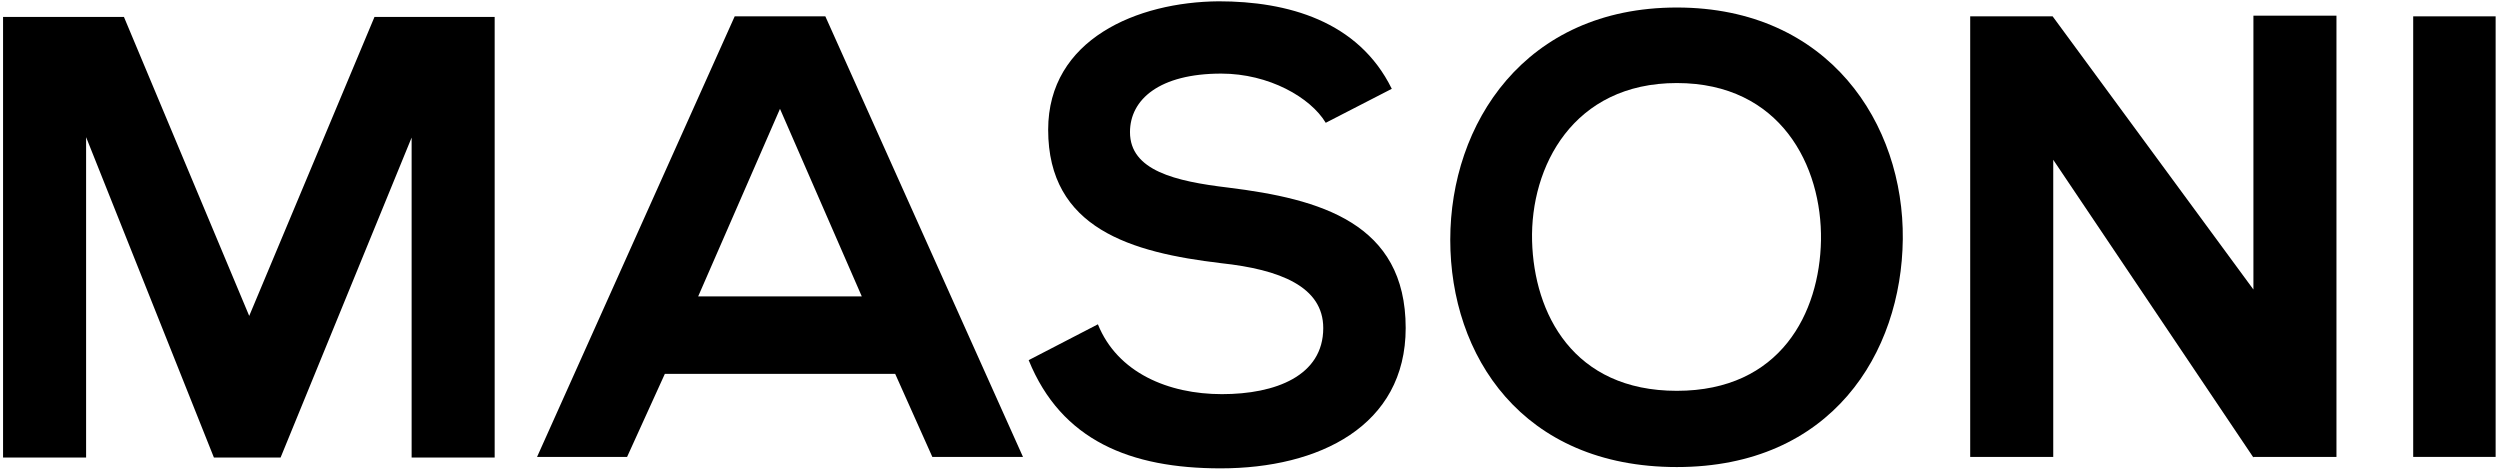 <svg width="286" height="54" viewBox="0 0 286 54" fill="none" xmlns="http://www.w3.org/2000/svg">
<path d="M47.08 15.76L32.1 52.34H24.47L9.85 15.69V52.34H0.35V1.94H14.18L28.51 36.14L42.84 1.94H56.59V52.34H47.09V15.76H47.08Z" fill="black"/>
<path d="M102.409 42.77H76.059L71.739 52.27H61.44L84.049 1.87H94.419L117.029 52.27H106.659L102.409 42.77ZM89.23 12.45L79.87 33.91H98.589L89.23 12.45Z" fill="black"/>
<path d="M151.66 14.04C149.93 11.16 145.18 8.42 139.71 8.42C132.65 8.42 129.27 11.37 129.27 15.12C129.27 19.51 134.45 20.74 140.5 21.46C151.01 22.76 160.81 25.49 160.81 37.52C160.81 48.75 150.87 53.58 139.64 53.58C129.34 53.58 121.42 50.41 117.68 41.2L125.6 37.1C127.83 42.64 133.66 45.09 139.79 45.09C145.92 45.09 151.38 43 151.38 37.53C151.38 32.78 146.41 30.83 139.71 30.11C129.41 28.89 119.91 26.15 119.91 14.84C119.91 4.47 130.13 0.22 139.42 0.15C147.27 0.15 155.4 2.38 159.22 10.16L151.66 14.05V14.04Z" fill="black"/>
<path d="M217.68 27.36C217.54 40.39 209.54 53.43 191.83 53.43C174.12 53.43 165.91 40.68 165.91 27.43C165.91 14.18 174.41 0.86 191.83 0.86C209.25 0.86 217.82 14.18 217.68 27.36ZM175.27 27.57C175.49 35.85 179.95 44.71 191.83 44.71C203.71 44.71 208.17 35.78 208.32 27.5C208.46 19 203.71 9.5 191.83 9.5C179.95 9.5 175.05 19.08 175.27 27.57Z" fill="black"/>
<path d="M257.791 1.79H267.291V52.27H257.791V52.34L234.891 18.28V52.27H225.391V1.87H234.821L257.791 33.12V1.8V1.79Z" fill="black"/>
<path d="M276.07 52.27V1.87H285.5V52.27H276.07Z" fill="black"/>
</svg>

